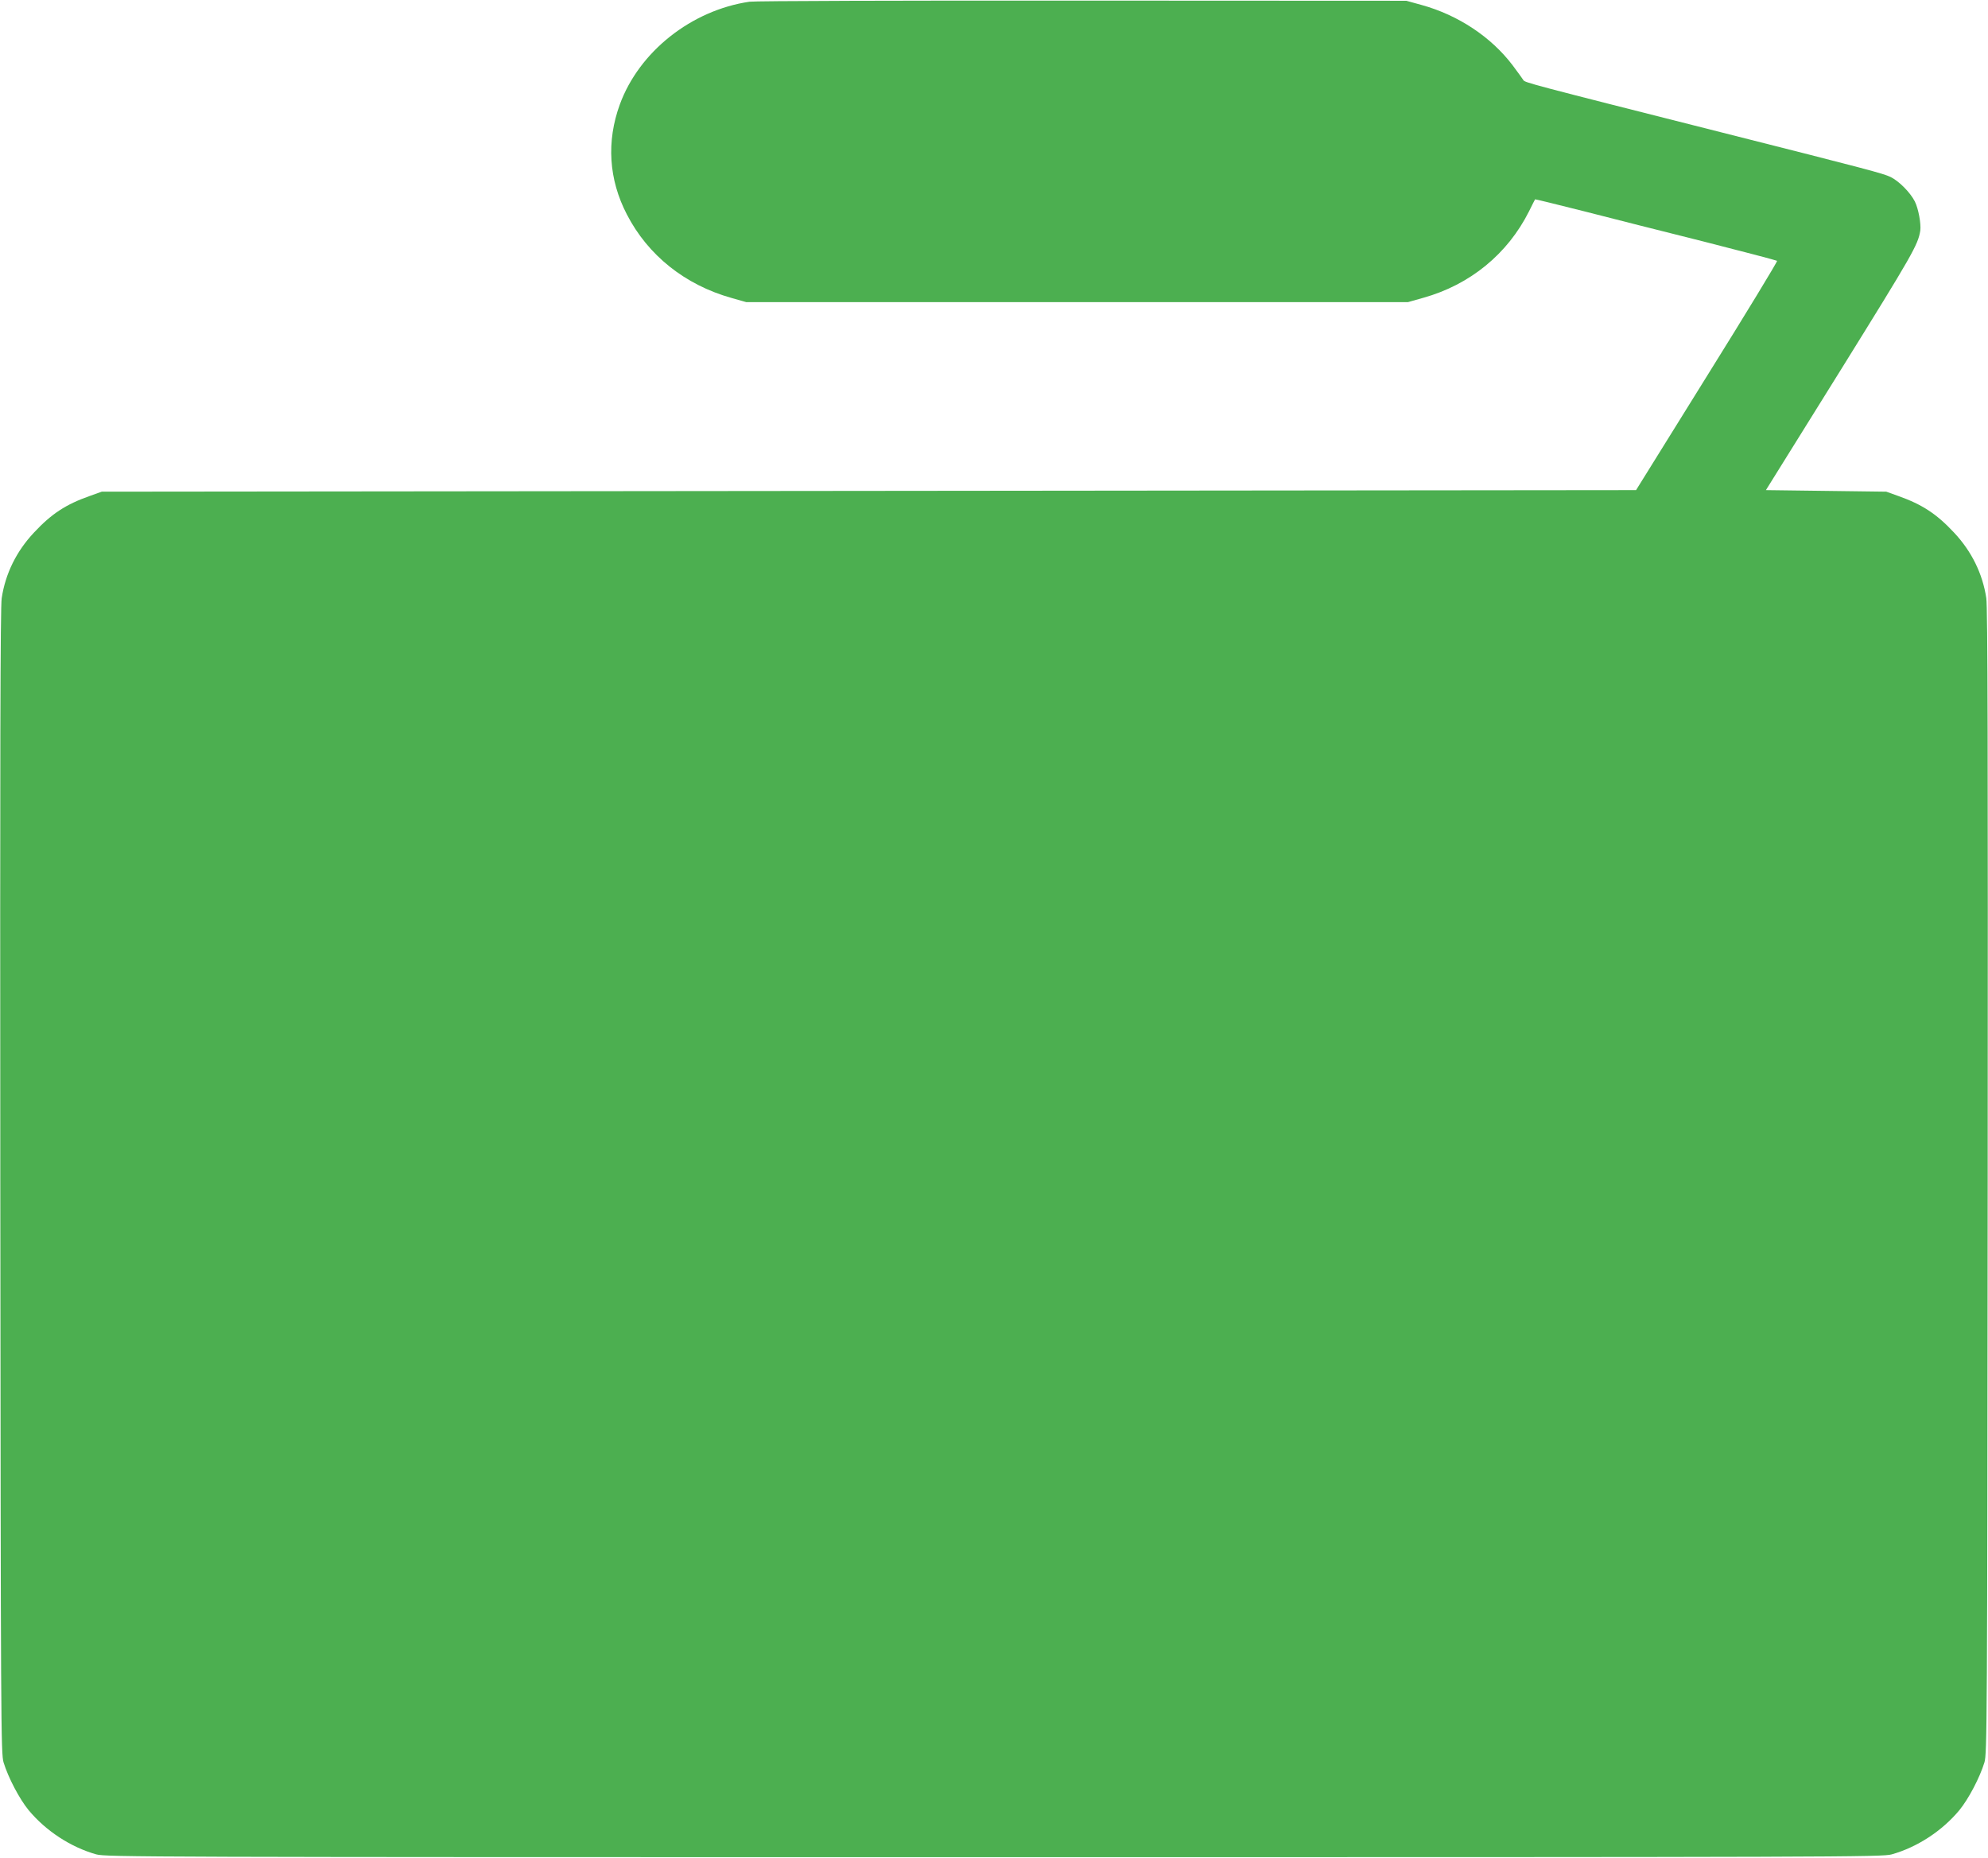 <?xml version="1.0" standalone="no"?>
<!DOCTYPE svg PUBLIC "-//W3C//DTD SVG 20010904//EN"
 "http://www.w3.org/TR/2001/REC-SVG-20010904/DTD/svg10.dtd">
<svg version="1.0" xmlns="http://www.w3.org/2000/svg"
 width="1280pt" height="1196pt" viewBox="0 0 1280 1196"
 preserveAspectRatio="xMidYMid meet">
<g transform="translate(0,1196) scale(0.1,-0.1)"
fill="#4caf50" stroke="none">
<path d="M4826 11949 c-375 -55 -711 -322 -835 -661 -87 -238 -72 -483 45
-708 136 -264 375 -454 674 -538 l95 -27 2130 0 2130 0 99 28 c301 84 543 282
681 557 20 41 38 76 39 77 1 1 141 -33 311 -76 171 -44 519 -132 775 -196 256
-65 468 -121 472 -124 4 -3 -199 -337 -451 -741 l-457 -735 -4940 -5 -4939 -5
-78 -28 c-153 -54 -245 -114 -358 -235 -113 -120 -184 -264 -208 -422 -9 -56
-11 -990 -9 -3755 3 -3507 4 -3683 21 -3740 30 -98 102 -235 161 -307 111
-134 272 -239 436 -285 62 -17 296 -18 5780 -18 5484 0 5718 1 5780 18 164 46
325 151 436 285 59 72 131 209 161 307 17 57 18 233 21 3740 2 2765 0 3699 -9
3755 -24 158 -95 302 -208 422 -113 121 -206 181 -358 235 l-78 28 -387 5
-388 5 484 777 c461 742 495 801 510 893 6 44 -12 142 -35 188 -30 59 -103
132 -157 158 -49 23 -139 47 -1077 284 -1262 319 -1279 324 -1287 340 -5 8
-36 51 -69 95 -138 182 -350 323 -586 388 l-98 27 -2085 1 c-1147 1 -2112 -2
-2144 -7z"/>
</g>
</svg>
